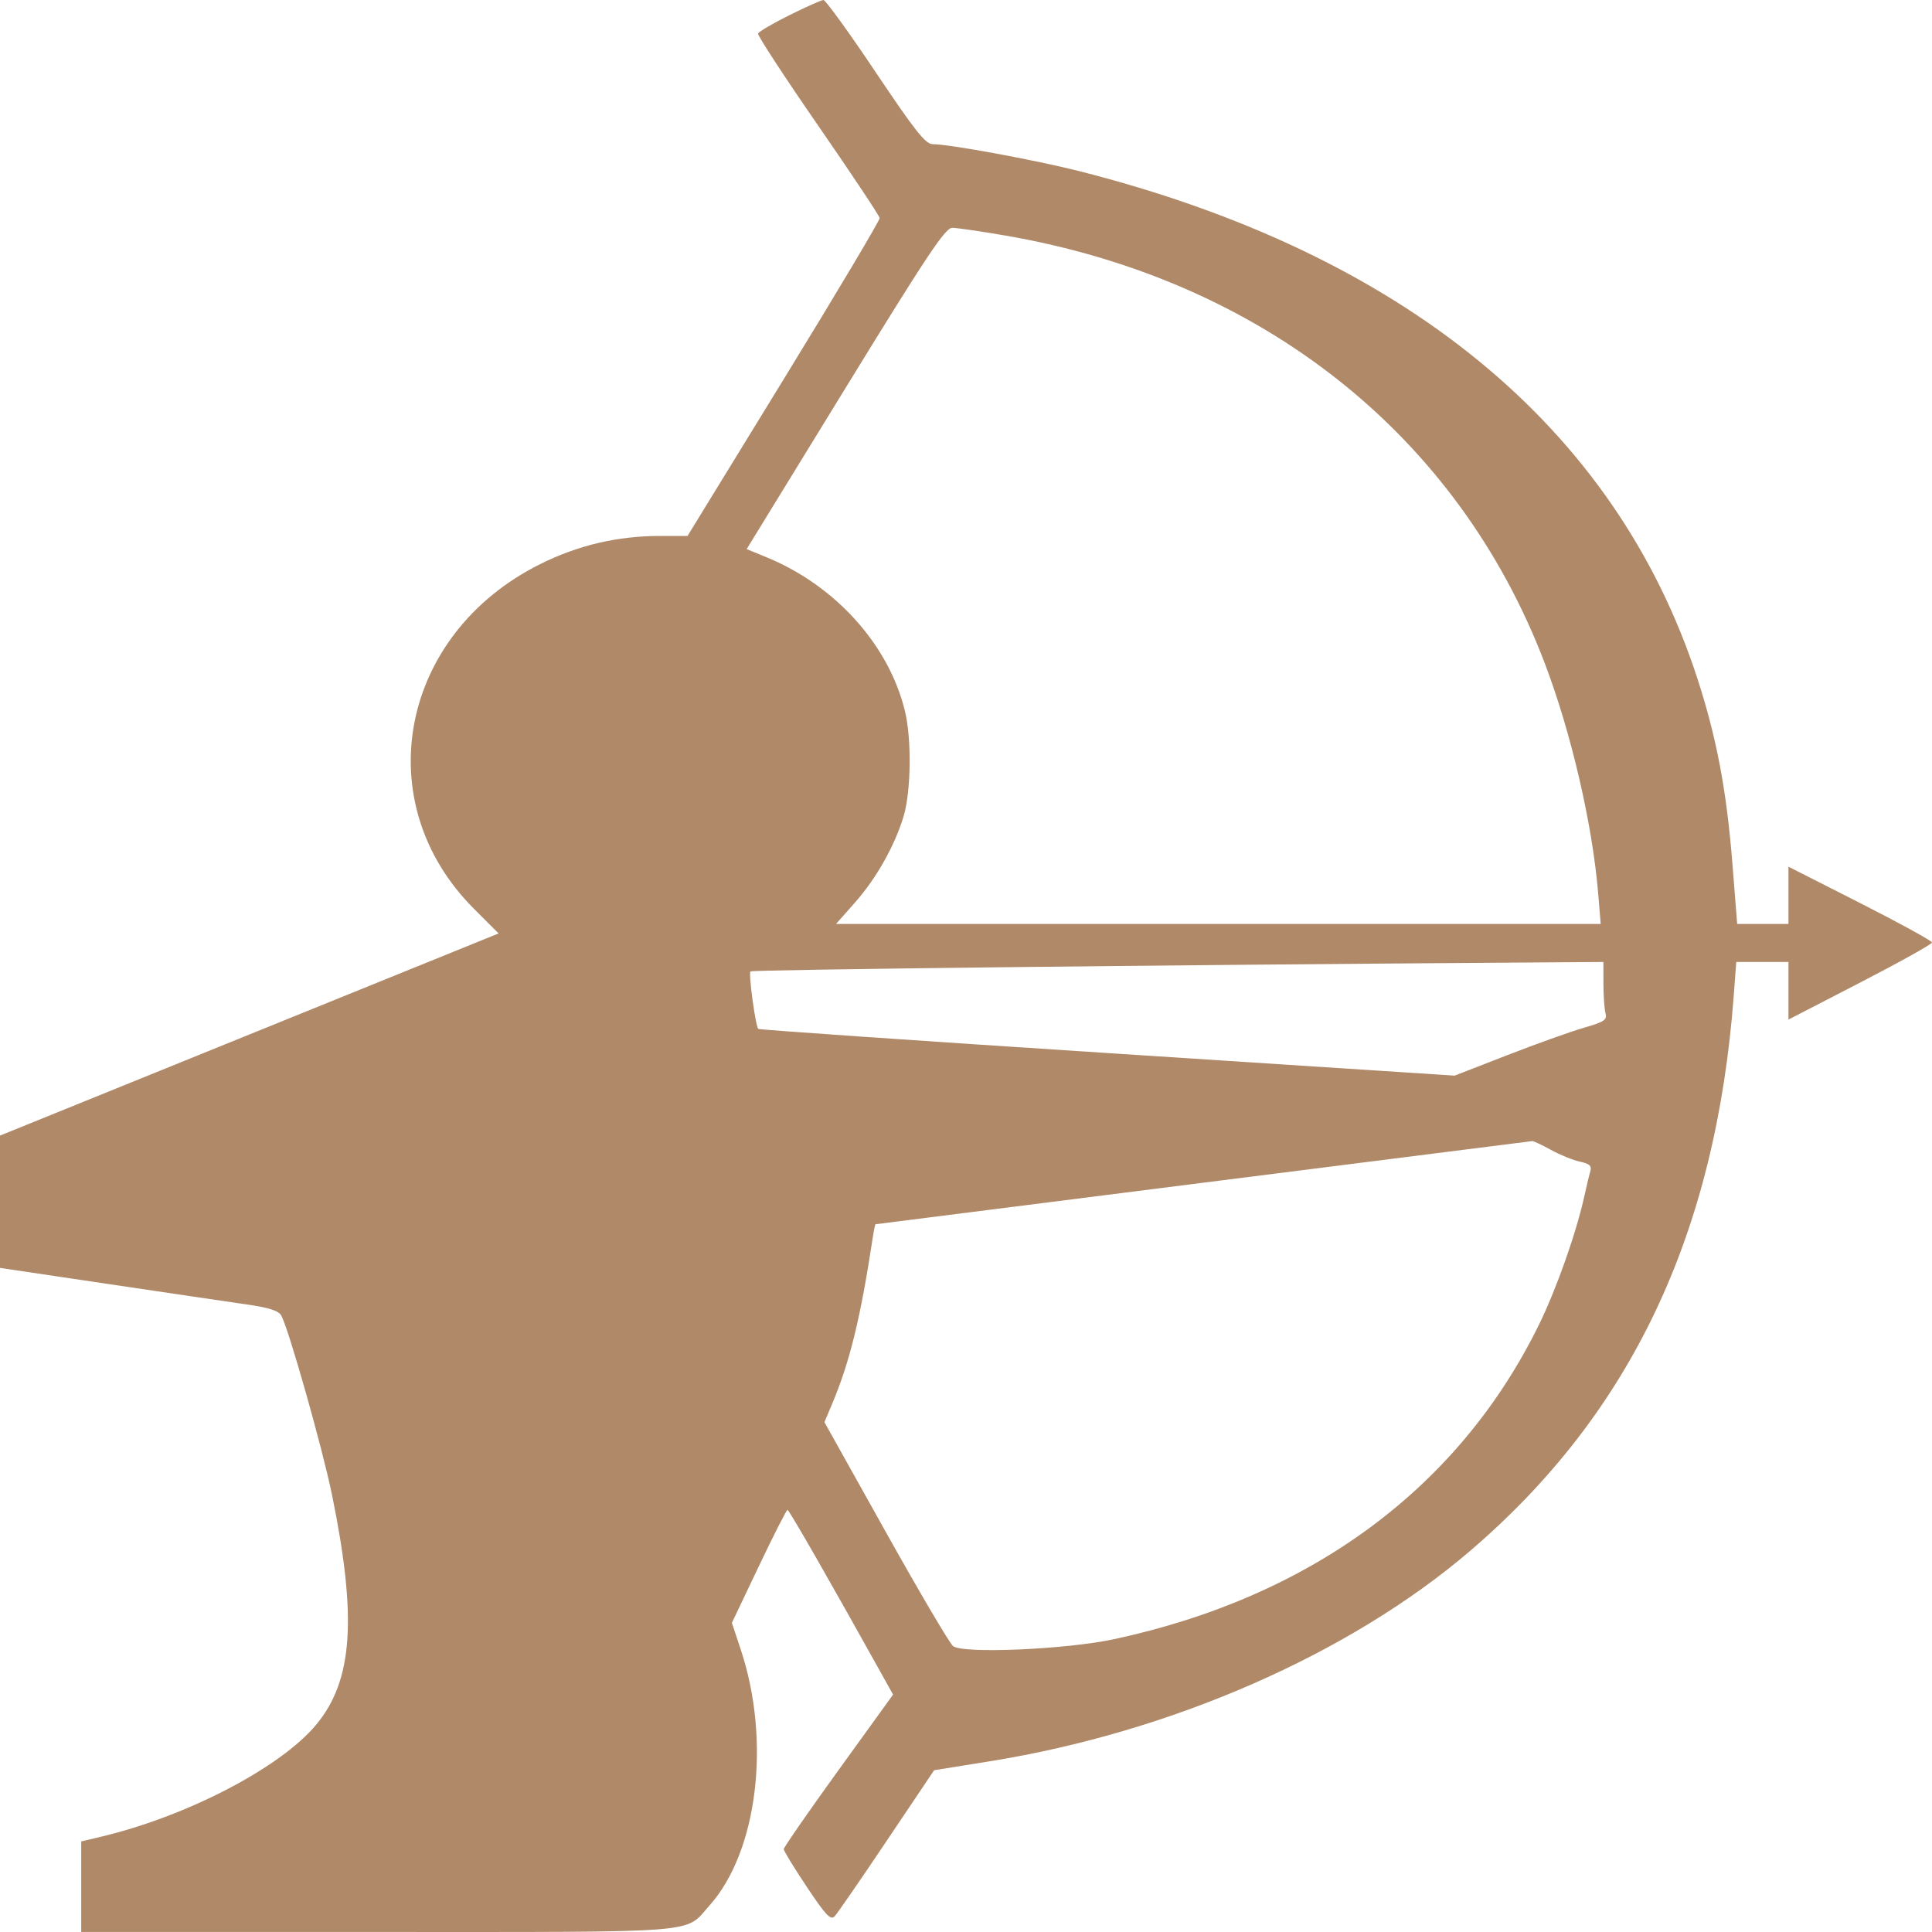 <svg xmlns="http://www.w3.org/2000/svg" width="60" height="60" viewBox="0 0 60 60" fill="none"><path fill-rule="evenodd" clip-rule="evenodd" d="M24.516 0.471C24 0.727 23.562 0.985 23.542 1.043C23.522 1.101 24.361 2.385 25.406 3.897C26.451 5.409 27.312 6.703 27.319 6.772C27.326 6.841 25.986 9.091 24.342 11.771L21.352 16.644H20.511C19.178 16.644 17.956 16.931 16.774 17.52C12.416 19.693 11.41 24.907 14.71 28.214L15.484 28.989L7.742 32.128L0 35.267V37.322V39.376L3.343 39.873C5.182 40.147 7.123 40.433 7.657 40.51C8.374 40.614 8.656 40.706 8.739 40.862C8.977 41.31 10.022 45.006 10.312 46.429C11.093 50.254 10.959 52.19 9.821 53.56C8.714 54.893 5.812 56.405 3.138 57.041L2.522 57.188V58.593V59.999H11.736C21.957 59.999 21.247 60.056 22.027 59.185C23.528 57.512 23.95 54.066 23.002 51.22L22.729 50.399L23.564 48.646C24.023 47.681 24.425 46.891 24.457 46.89C24.505 46.888 25.82 49.183 27.469 52.149L27.735 52.627L26.038 54.977C25.104 56.27 24.34 57.372 24.34 57.427C24.34 57.482 24.662 58.01 25.056 58.599C25.649 59.489 25.797 59.644 25.922 59.511C26.005 59.422 26.734 58.366 27.541 57.163L29.01 54.976L30.74 54.698C36.373 53.793 41.906 51.371 45.648 48.171C50.646 43.898 53.288 38.332 53.844 30.909L53.921 29.875H54.732H55.542V30.769V31.664L57.771 30.513C58.997 29.88 60 29.321 60 29.27C60 29.22 58.997 28.67 57.771 28.047L55.542 26.916V27.805V28.694H54.746H53.95L53.804 26.851C53.623 24.561 53.314 22.92 52.717 21.081C50.177 13.265 43.595 7.865 33.49 5.308C32.136 4.966 29.475 4.477 28.965 4.477C28.743 4.477 28.418 4.066 27.191 2.236C26.365 1.004 25.636 -0.003 25.572 5.02362e-06C25.507 0.003 25.032 0.215 24.516 0.471ZM31.214 7.314C39.192 8.687 45.275 13.509 47.974 20.598C48.798 22.764 49.455 25.596 49.634 27.759L49.711 28.694H37.837H25.964L26.55 28.031C27.213 27.282 27.78 26.278 28.06 25.359C28.294 24.587 28.316 22.95 28.103 22.078C27.601 20.021 25.94 18.18 23.794 17.301L23.188 17.053L26.25 12.064C28.788 7.929 29.357 7.075 29.571 7.075C29.713 7.075 30.453 7.183 31.214 7.314ZM49.796 30.555C49.797 30.928 49.826 31.34 49.861 31.47C49.915 31.674 49.823 31.735 49.185 31.919C48.778 32.037 47.71 32.419 46.81 32.769L45.175 33.405L34.386 32.703C28.452 32.318 23.576 31.98 23.549 31.953C23.462 31.866 23.241 30.234 23.306 30.168C23.359 30.115 35.925 29.97 46.95 29.895L49.795 29.875L49.796 30.555ZM48.167 35.711C48.449 35.867 48.854 36.031 49.066 36.076C49.353 36.136 49.437 36.207 49.393 36.353C49.361 36.461 49.279 36.803 49.212 37.111C48.962 38.26 48.346 40.01 47.8 41.127C45.321 46.191 40.74 49.586 34.604 50.905C33.109 51.227 29.901 51.365 29.598 51.121C29.489 51.033 28.546 49.433 27.502 47.564L25.603 44.166L25.839 43.607C26.391 42.3 26.727 40.927 27.108 38.41C27.14 38.199 27.177 38.023 27.19 38.02C27.203 38.016 31.78 37.436 37.361 36.731C42.941 36.026 47.54 35.444 47.581 35.438C47.621 35.432 47.885 35.555 48.167 35.711Z" fill="#B08968"></path></svg>